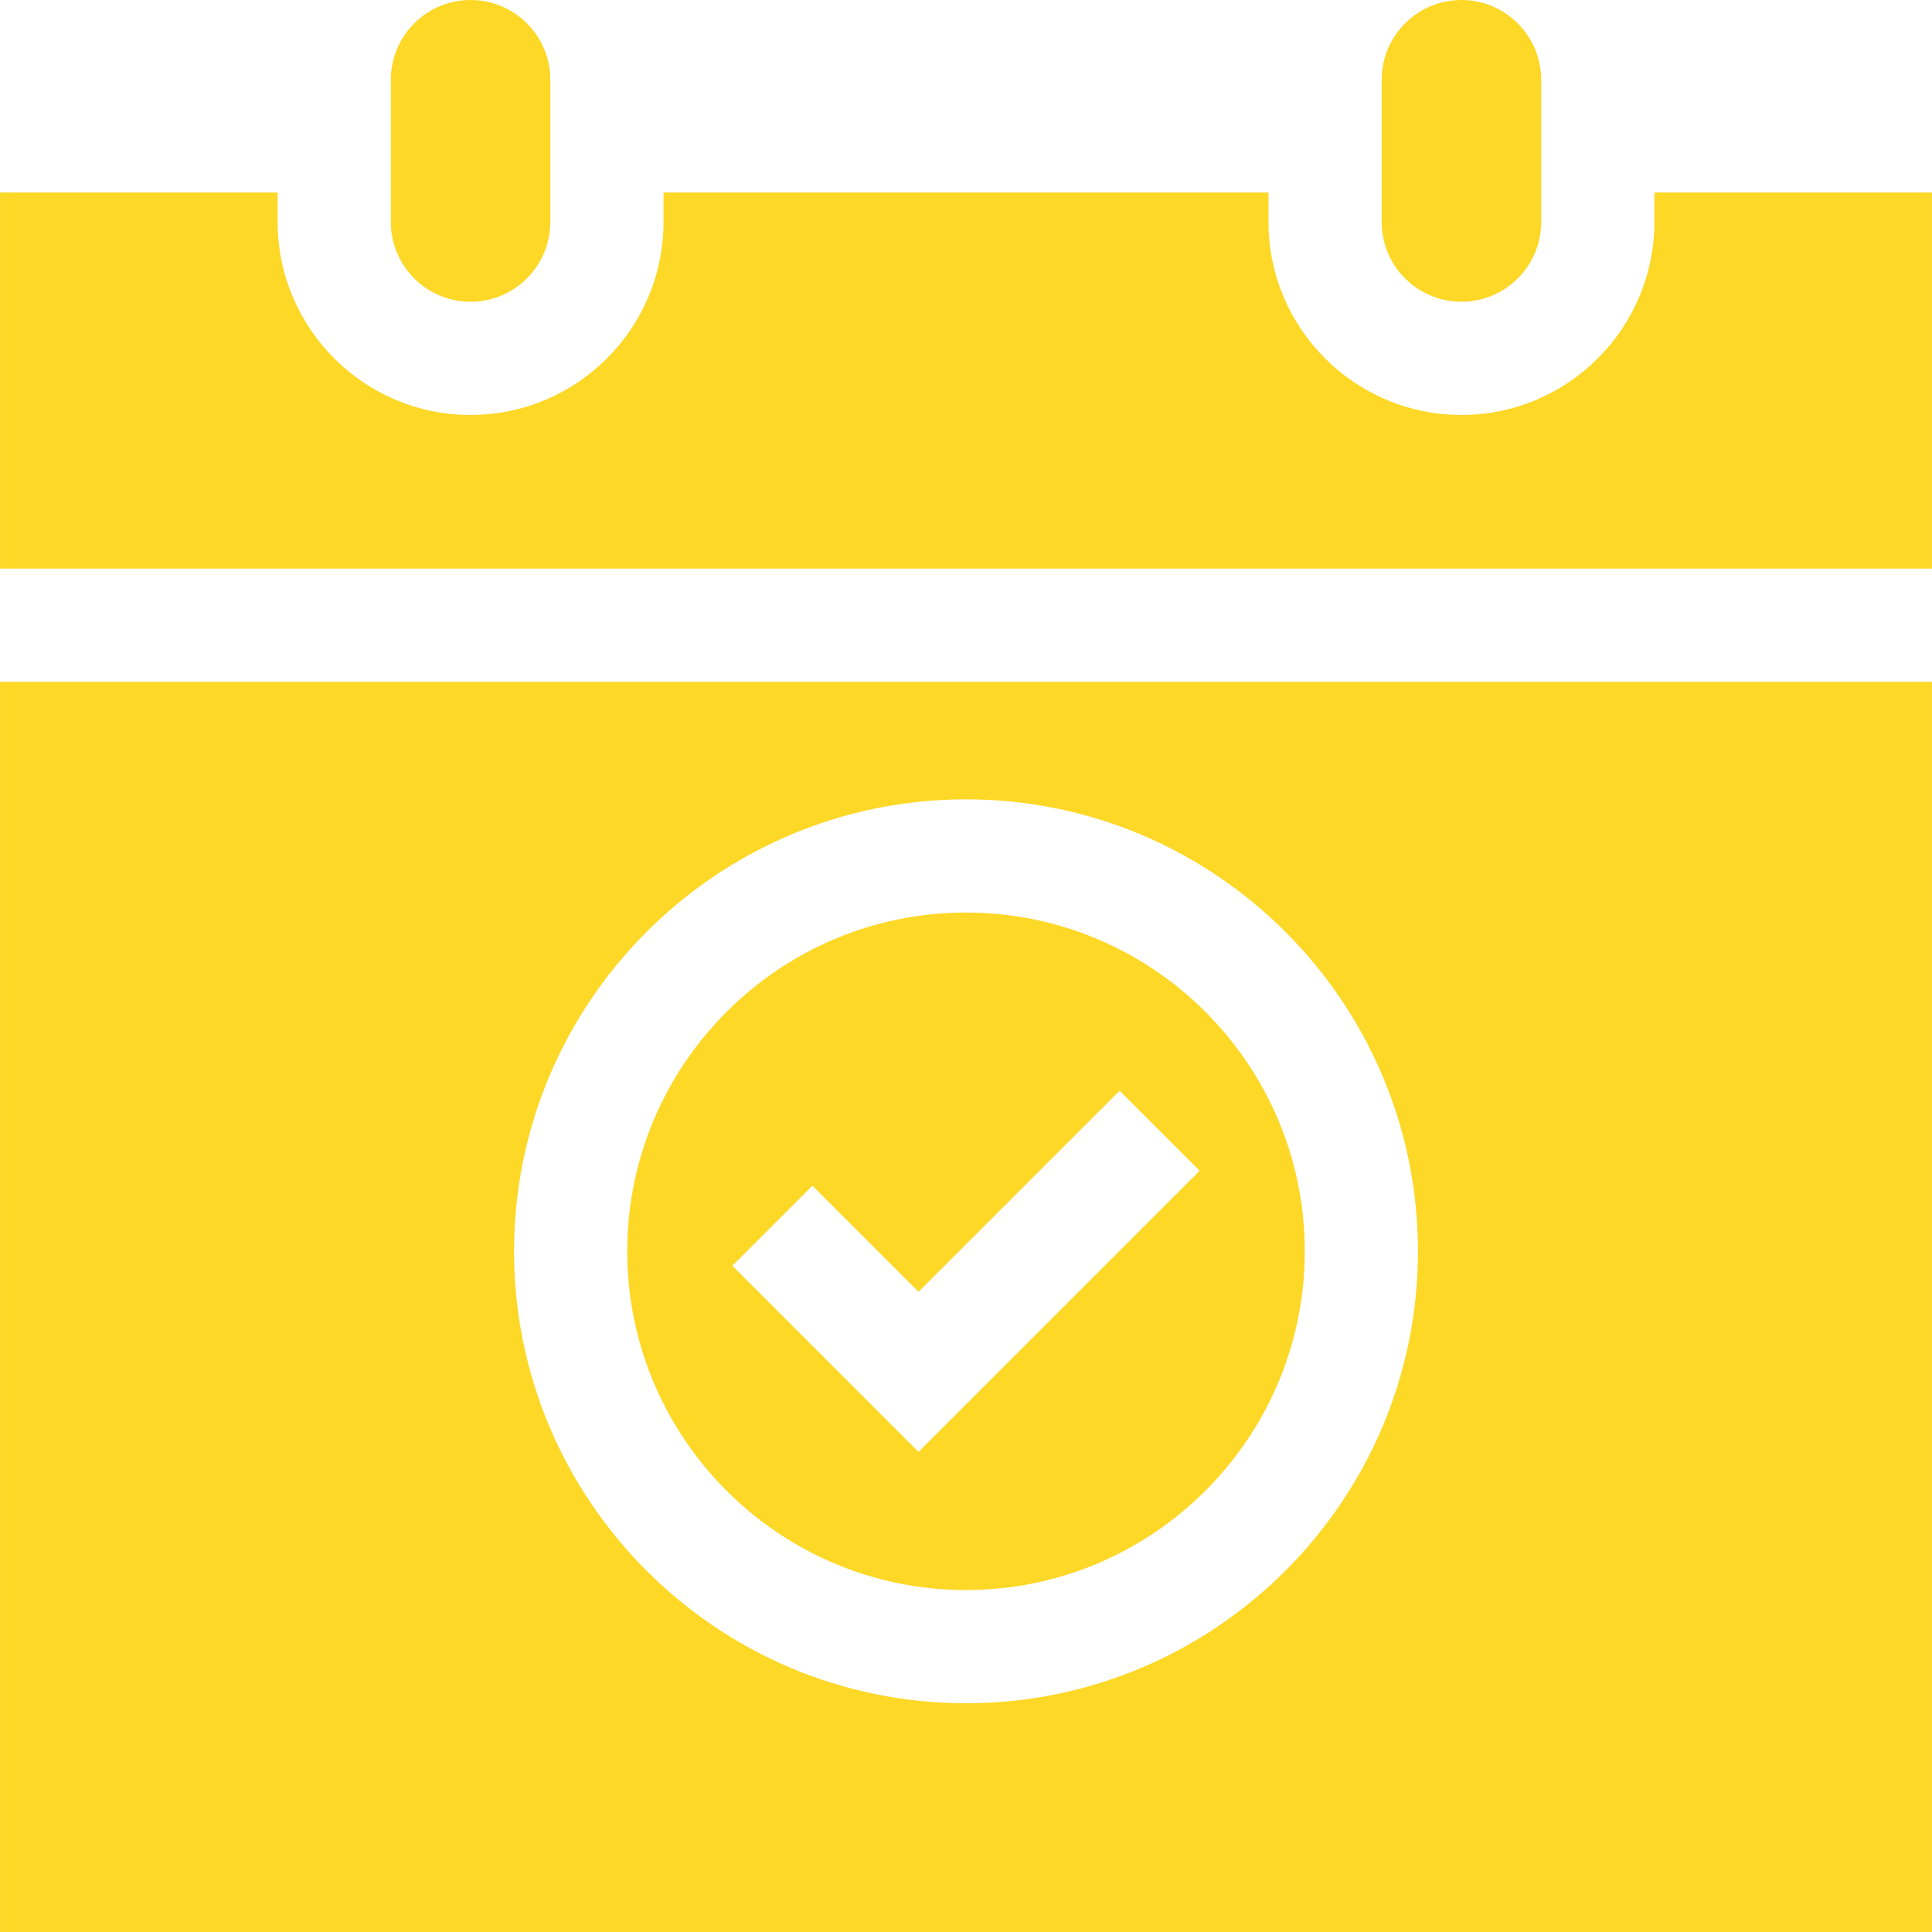 <svg xmlns="http://www.w3.org/2000/svg" version="1.1" xmlns:xlink="http://www.w3.org/1999/xlink" width="512" height="512" x="0" y="0" viewBox="0 0 512.031 512.031" style="enable-background:new 0 0 512 512" xml:space="preserve"><g><path d="M512.015 150.698V51.031H438.45v7.808c0 28.195-22.938 51.134-51.134 51.134-28.194 0-51.133-22.938-51.133-51.134v-7.808H175.849v7.808c0 28.195-22.938 51.134-51.133 51.134S73.582 87.035 73.582 58.839v-7.808H.016v99.667z" fill="#fdd826" opacity="1" data-original="#000000"></path><path d="M387.316 79.973c11.653 0 21.134-9.48 21.134-21.134V21.133C408.45 9.48 398.969 0 387.316 0c-11.652 0-21.133 9.48-21.133 21.133v37.706c0 11.653 9.481 21.134 21.133 21.134zM124.716 79.973c11.652 0 21.133-9.48 21.133-21.134V21.133C145.849 9.48 136.369 0 124.716 0s-21.134 9.48-21.134 21.133v37.706c.001 11.653 9.481 21.134 21.134 21.134zM.016 180.698v331.333h511.999V180.698zm256 270.71c-66.047 0-119.78-53.733-119.78-119.781 0-66.047 53.733-119.78 119.78-119.78s119.78 53.733 119.78 119.78c0 66.048-53.733 119.781-119.78 119.781z" fill="#fdd826" opacity="1" data-original="#000000"></path><path d="M256.016 241.847c-49.505 0-89.78 40.275-89.78 89.78 0 49.506 40.275 89.781 89.78 89.781s89.78-40.275 89.78-89.781c0-49.505-40.275-89.78-89.78-89.78zM243.428 384.79l-49.33-49.33 21.213-21.213 28.117 28.117 53.293-53.293 21.213 21.213z" fill="#fdd826" opacity="1" data-original="#000000"></path></g></svg>